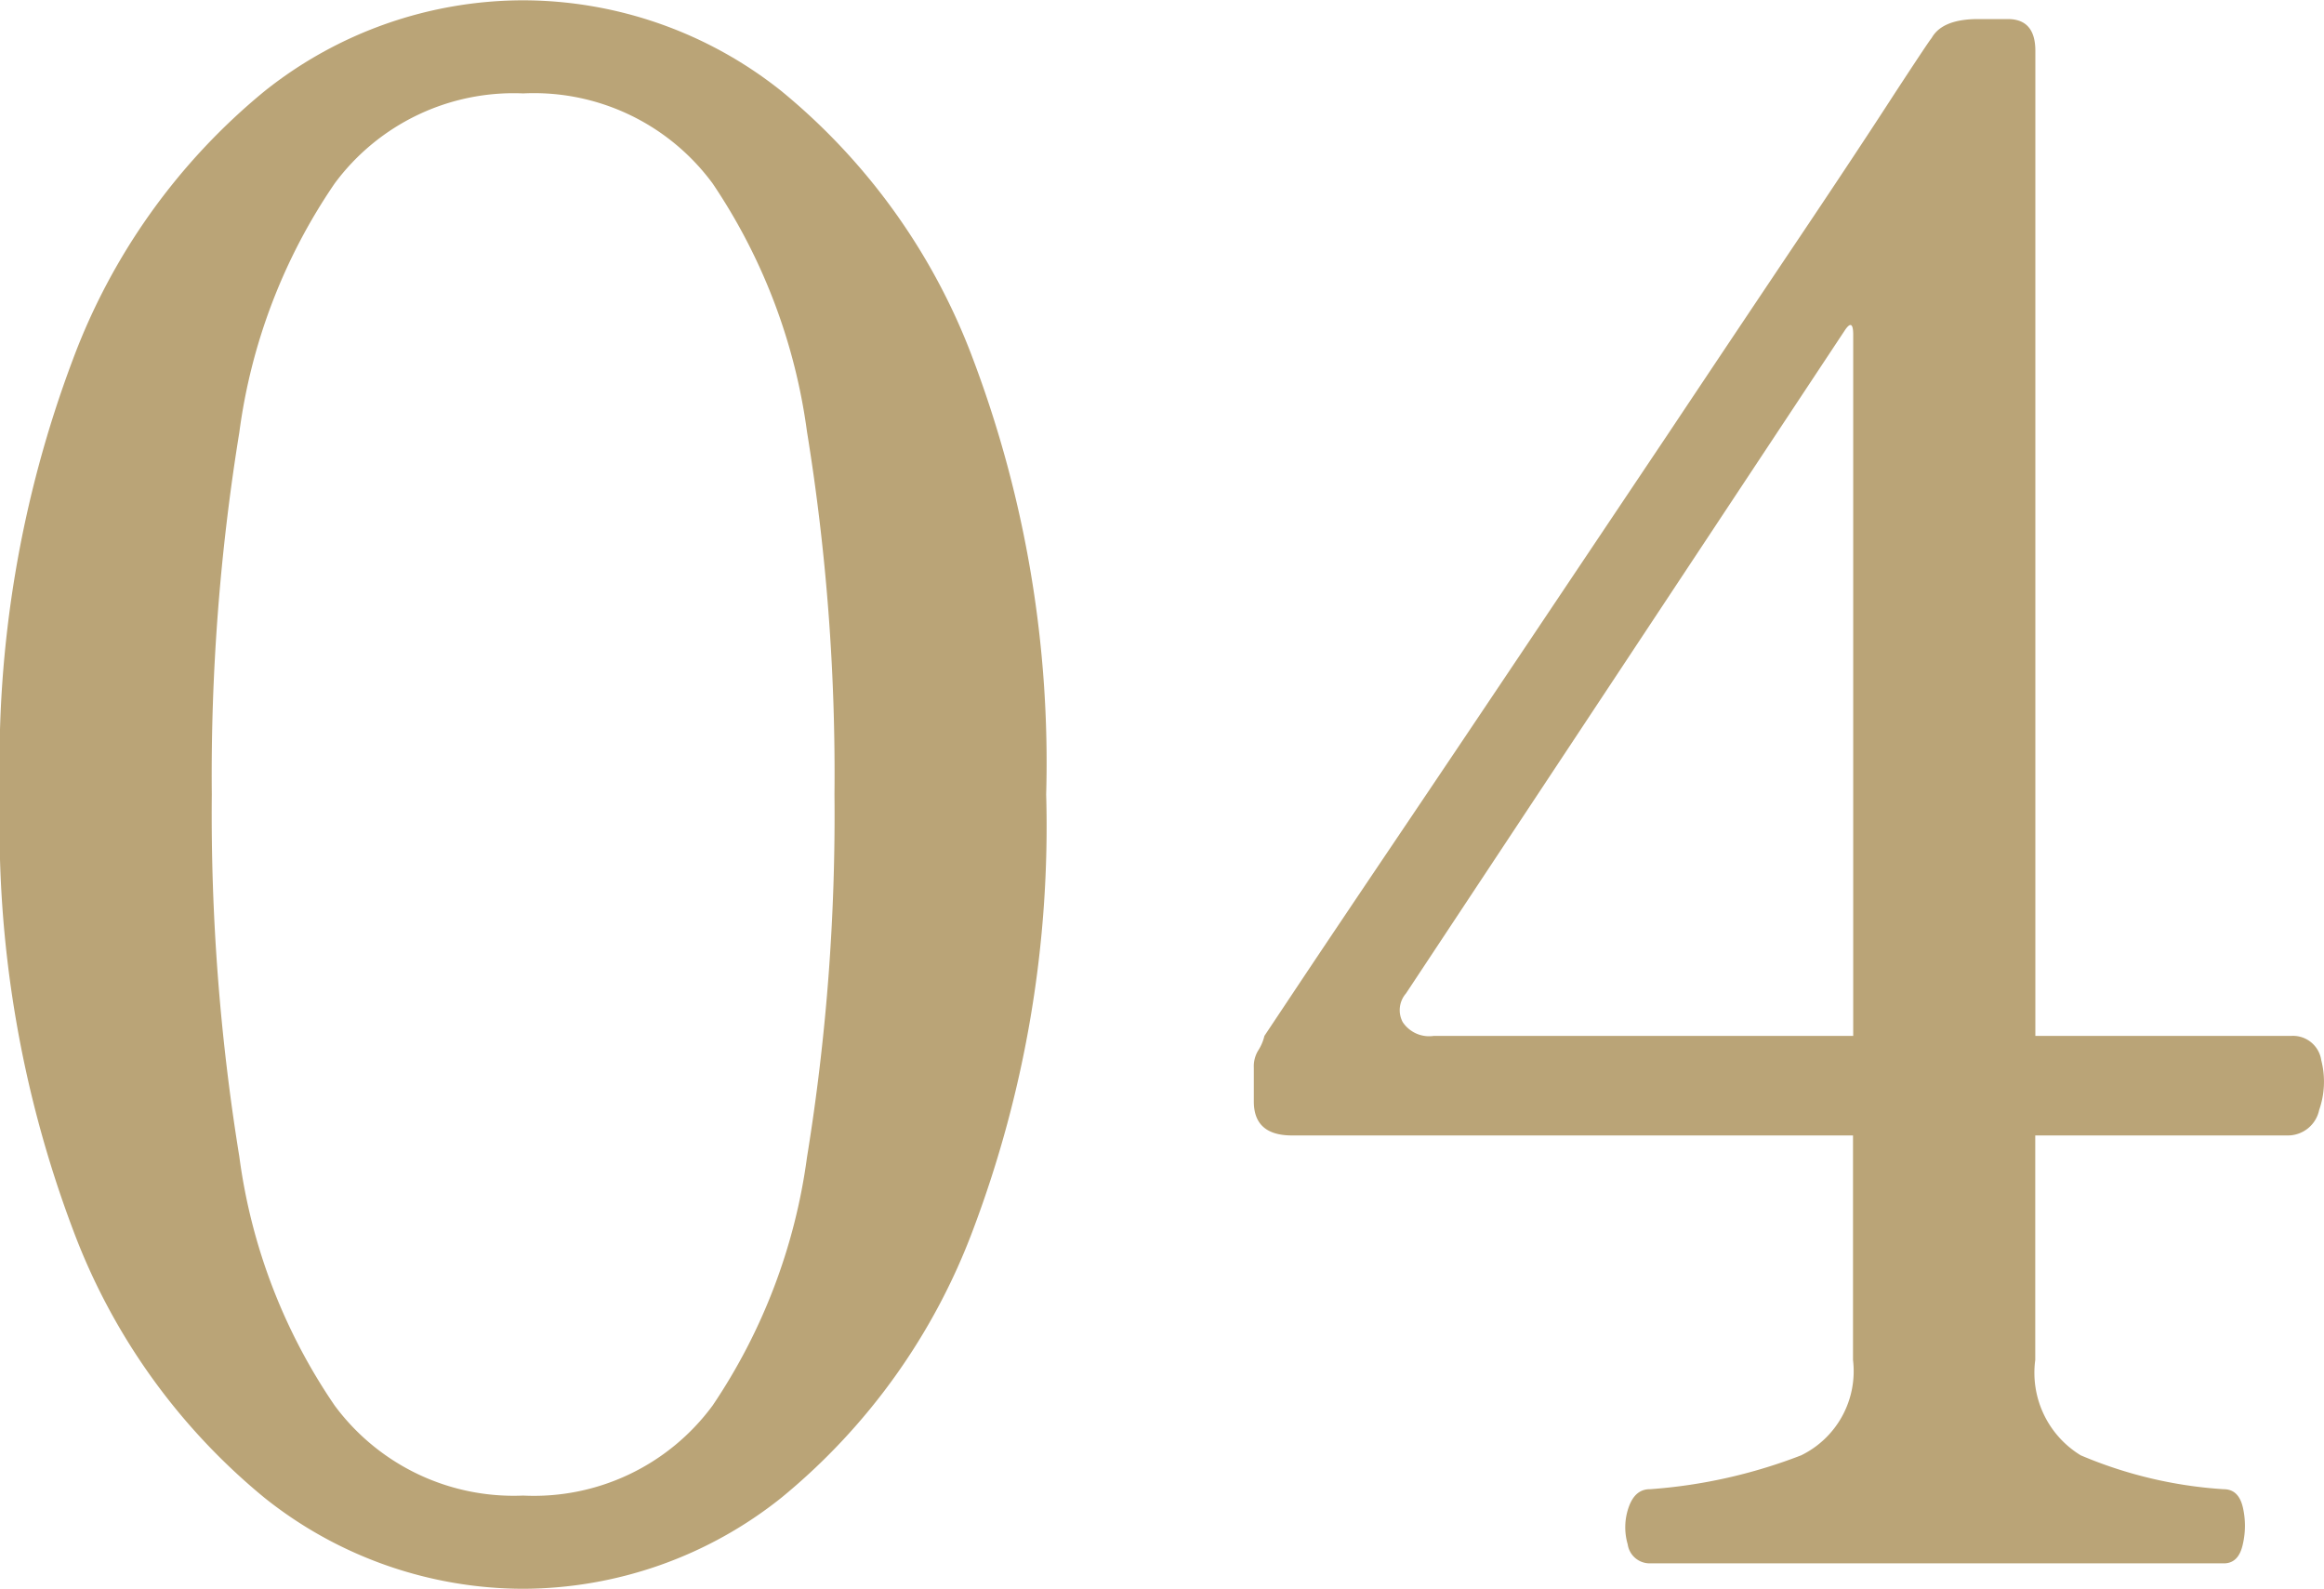 <svg xmlns="http://www.w3.org/2000/svg" width="23.043" height="15.75" viewBox="0 0 23.043 15.75">
  <path id="パス_142163" data-name="パス 142163" d="M6.447.252a4.118,4.118,0,0,1-2.562-.9,6.27,6.27,0,0,1-1.9-2.656A11.325,11.325,0,0,1,1.26-7.623a11.325,11.325,0,0,1,.724-4.315,6.27,6.27,0,0,1,1.9-2.657,4.118,4.118,0,0,1,2.562-.9,4.118,4.118,0,0,1,2.562.9,6.27,6.27,0,0,1,1.9,2.657,11.325,11.325,0,0,1,.725,4.315,11.325,11.325,0,0,1-.725,4.316,6.27,6.27,0,0,1-1.9,2.656A4.118,4.118,0,0,1,6.447.252Zm0-.924a2.2,2.2,0,0,0,1.879-.893,5.766,5.766,0,0,0,.935-2.457,21.138,21.138,0,0,0,.273-3.6,21.138,21.138,0,0,0-.273-3.6,5.766,5.766,0,0,0-.935-2.457,2.2,2.2,0,0,0-1.879-.893,2.207,2.207,0,0,0-1.869.893,5.689,5.689,0,0,0-.945,2.467A21.184,21.184,0,0,0,3.36-7.623a21.184,21.184,0,0,0,.273,3.591,5.689,5.689,0,0,0,.945,2.467A2.207,2.207,0,0,0,6.447-.672ZM17.619,0a.22.22,0,0,1-.22-.189.6.6,0,0,1,.01-.368q.063-.179.21-.178a5.16,5.16,0,0,0,1.5-.336.928.928,0,0,0,.514-.945V-4.242H14.07q-.378,0-.378-.336v-.336a.3.3,0,0,1,.042-.168.467.467,0,0,0,.063-.147l.357-.536q.357-.535.945-1.407T16.39-9.093l1.407-2.1q.7-1.05,1.292-1.932t.945-1.428q.357-.546.378-.567.105-.189.462-.189h.294q.273,0,.273.315v9.765h2.541a.283.283,0,0,1,.294.242.851.851,0,0,1-.021.493.317.317,0,0,1-.315.252h-2.5v2.226a.958.958,0,0,0,.451.945,4.315,4.315,0,0,0,1.418.336q.147,0,.189.178a.814.814,0,0,1,0,.368Q23.457,0,23.31,0ZM15.477-5.229h4.158V-12.18q0-.168-.084-.042L15.2-5.649a.252.252,0,0,0-.032.283A.314.314,0,0,0,15.477-5.229Z" transform="translate(-1.26 15.498)" fill="#baa477"/>
</svg>
